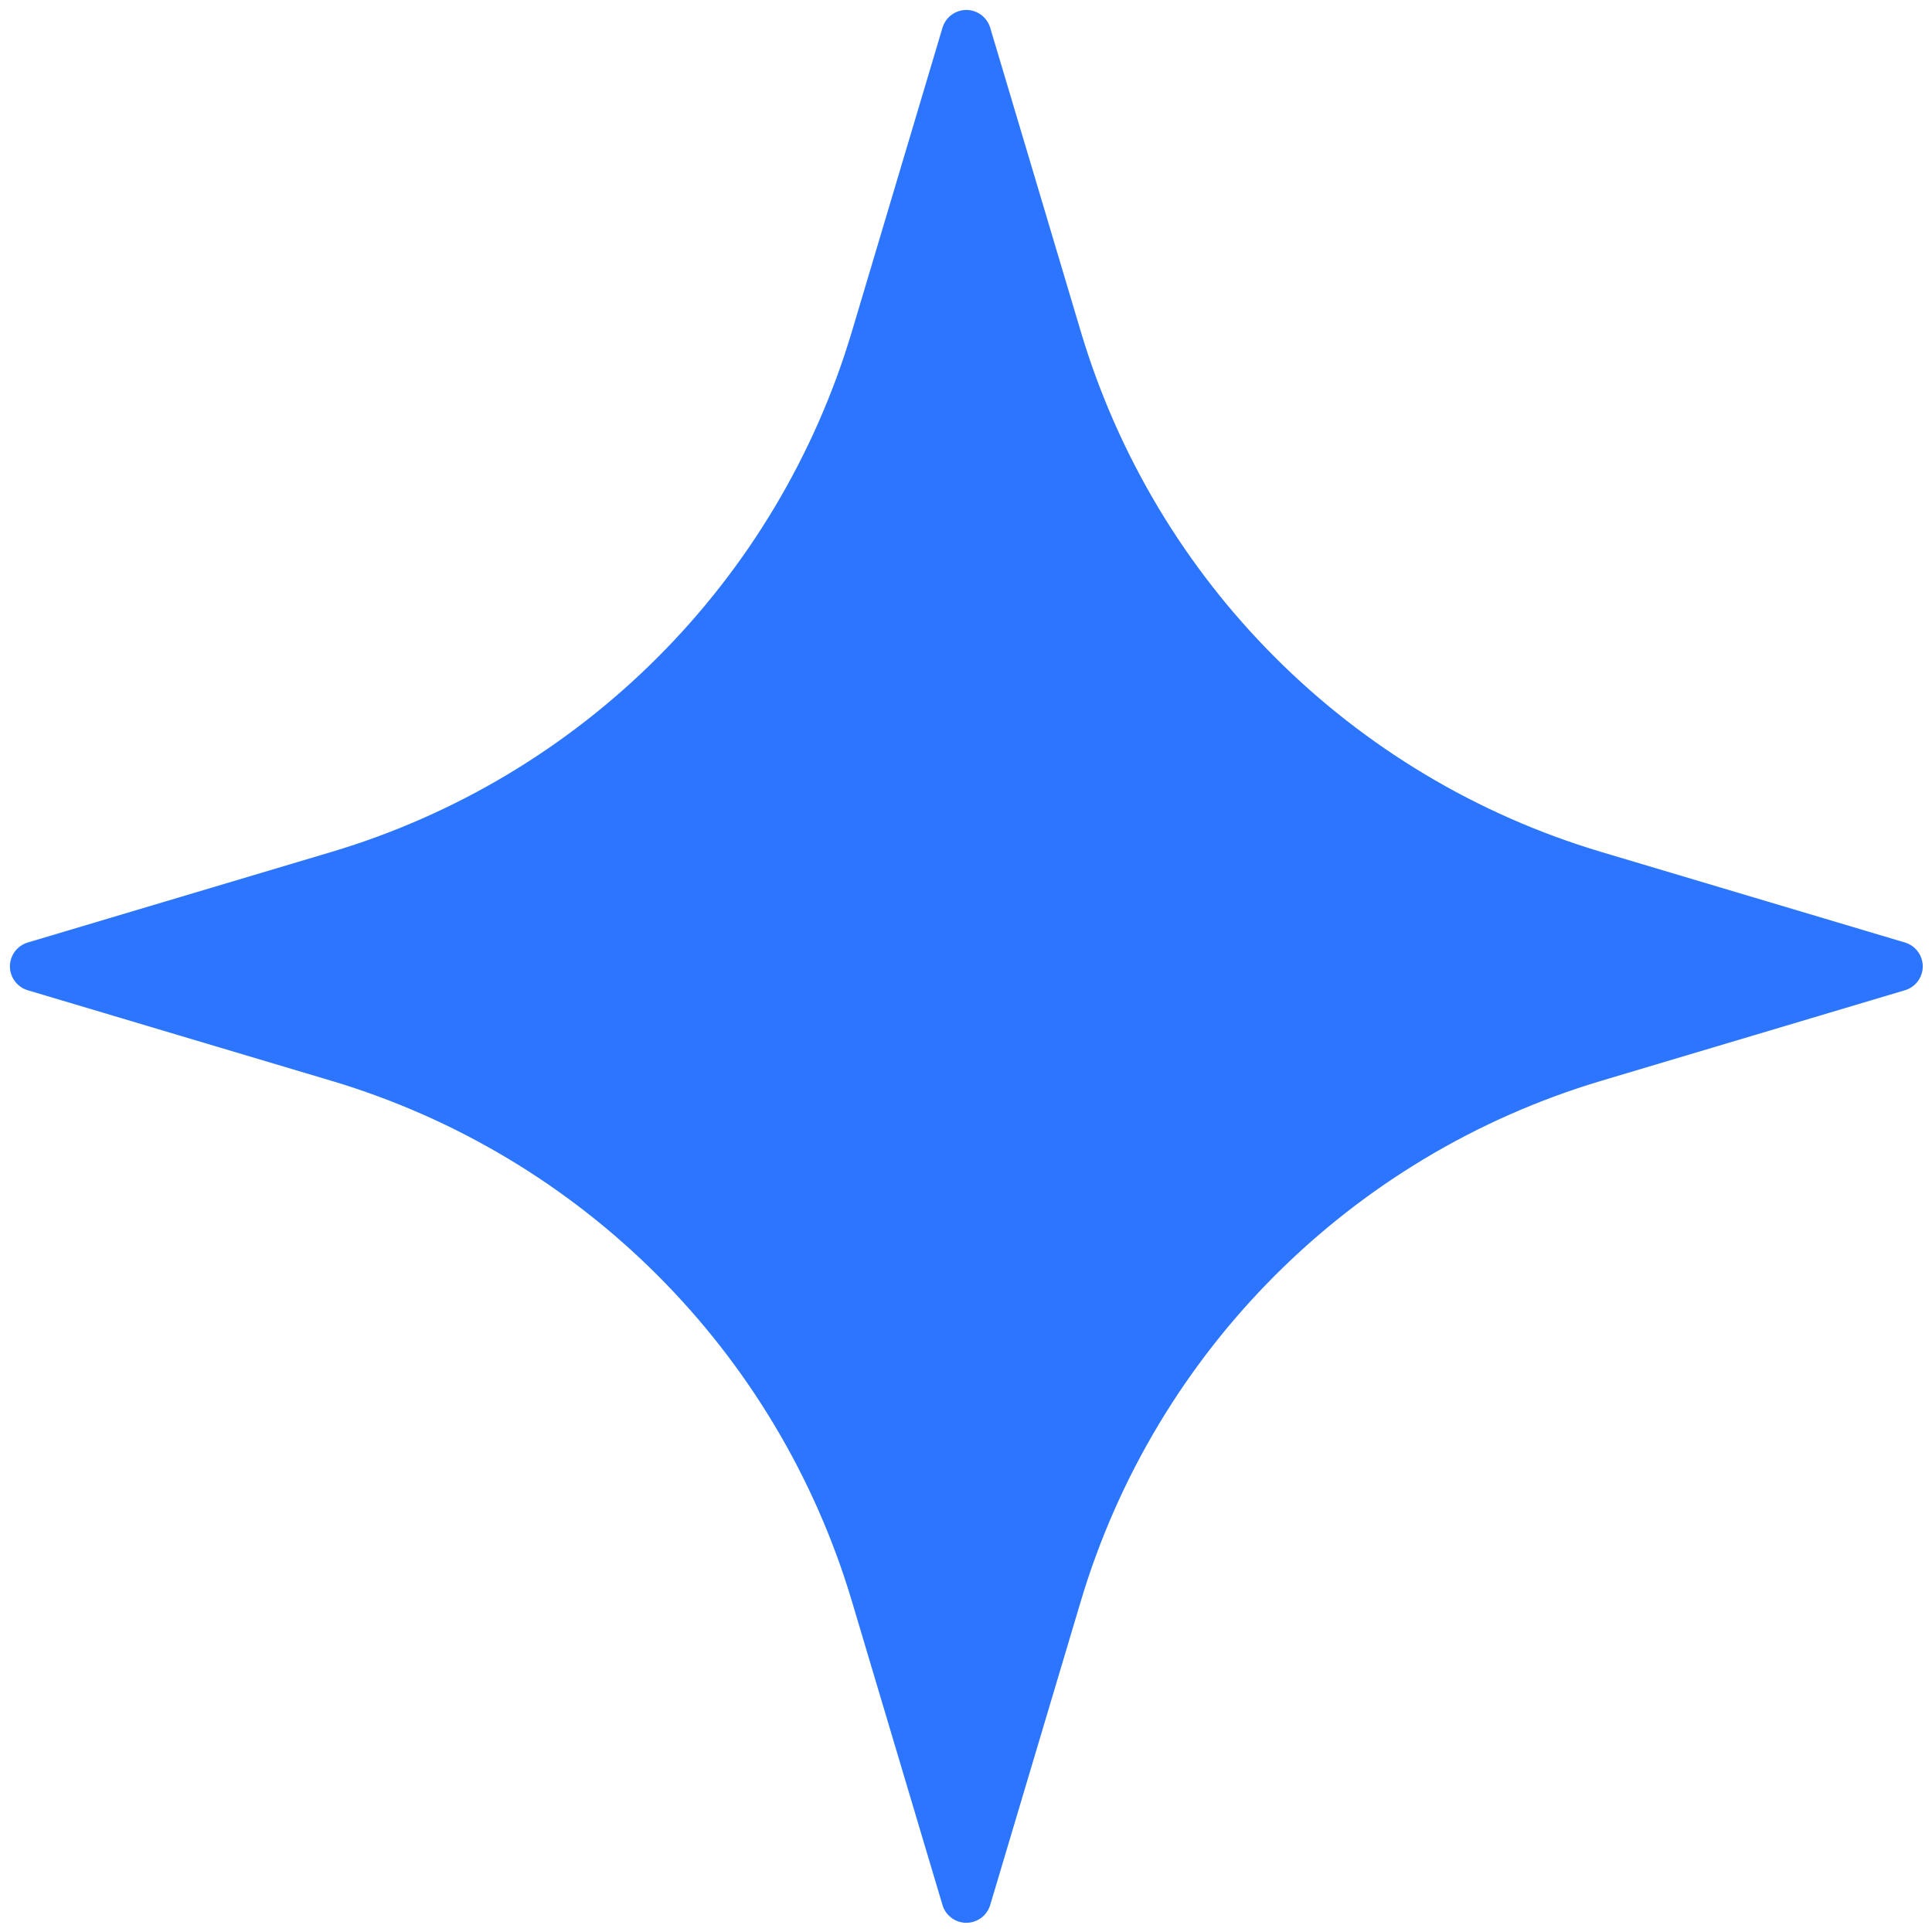 <svg xmlns="http://www.w3.org/2000/svg" width="96" height="96" viewBox="0 0 96 96" fill="none"><path fill-rule="evenodd" clip-rule="evenodd" d="M46.831 1.38C46.986 0.857 47.469 0.495 48.017 0.495C48.565 0.495 49.047 0.857 49.203 1.38C49.203 1.38 51.374 8.658 53.701 16.463C57.409 28.899 67.137 38.627 79.572 42.335C87.378 44.662 94.655 46.833 94.655 46.833C95.179 46.989 95.541 47.471 95.541 48.019C95.541 48.566 95.179 49.049 94.655 49.205C94.655 49.205 87.378 51.376 79.572 53.703C67.137 57.411 57.409 67.139 53.701 79.574C51.374 87.38 49.203 94.657 49.203 94.657C49.047 95.181 48.565 95.543 48.017 95.543C47.469 95.543 46.986 95.181 46.831 94.657C46.831 94.657 44.66 87.38 42.333 79.574C38.625 67.139 28.897 57.411 16.461 53.703C8.656 51.376 1.378 49.205 1.378 49.205C0.855 49.049 0.493 48.566 0.493 48.019C0.493 47.471 0.855 46.989 1.378 46.833C1.378 46.833 8.656 44.662 16.461 42.335C28.897 38.627 38.625 28.899 42.333 16.463C44.66 8.658 46.831 1.38 46.831 1.38Z" fill="#2C76FF"></path></svg>